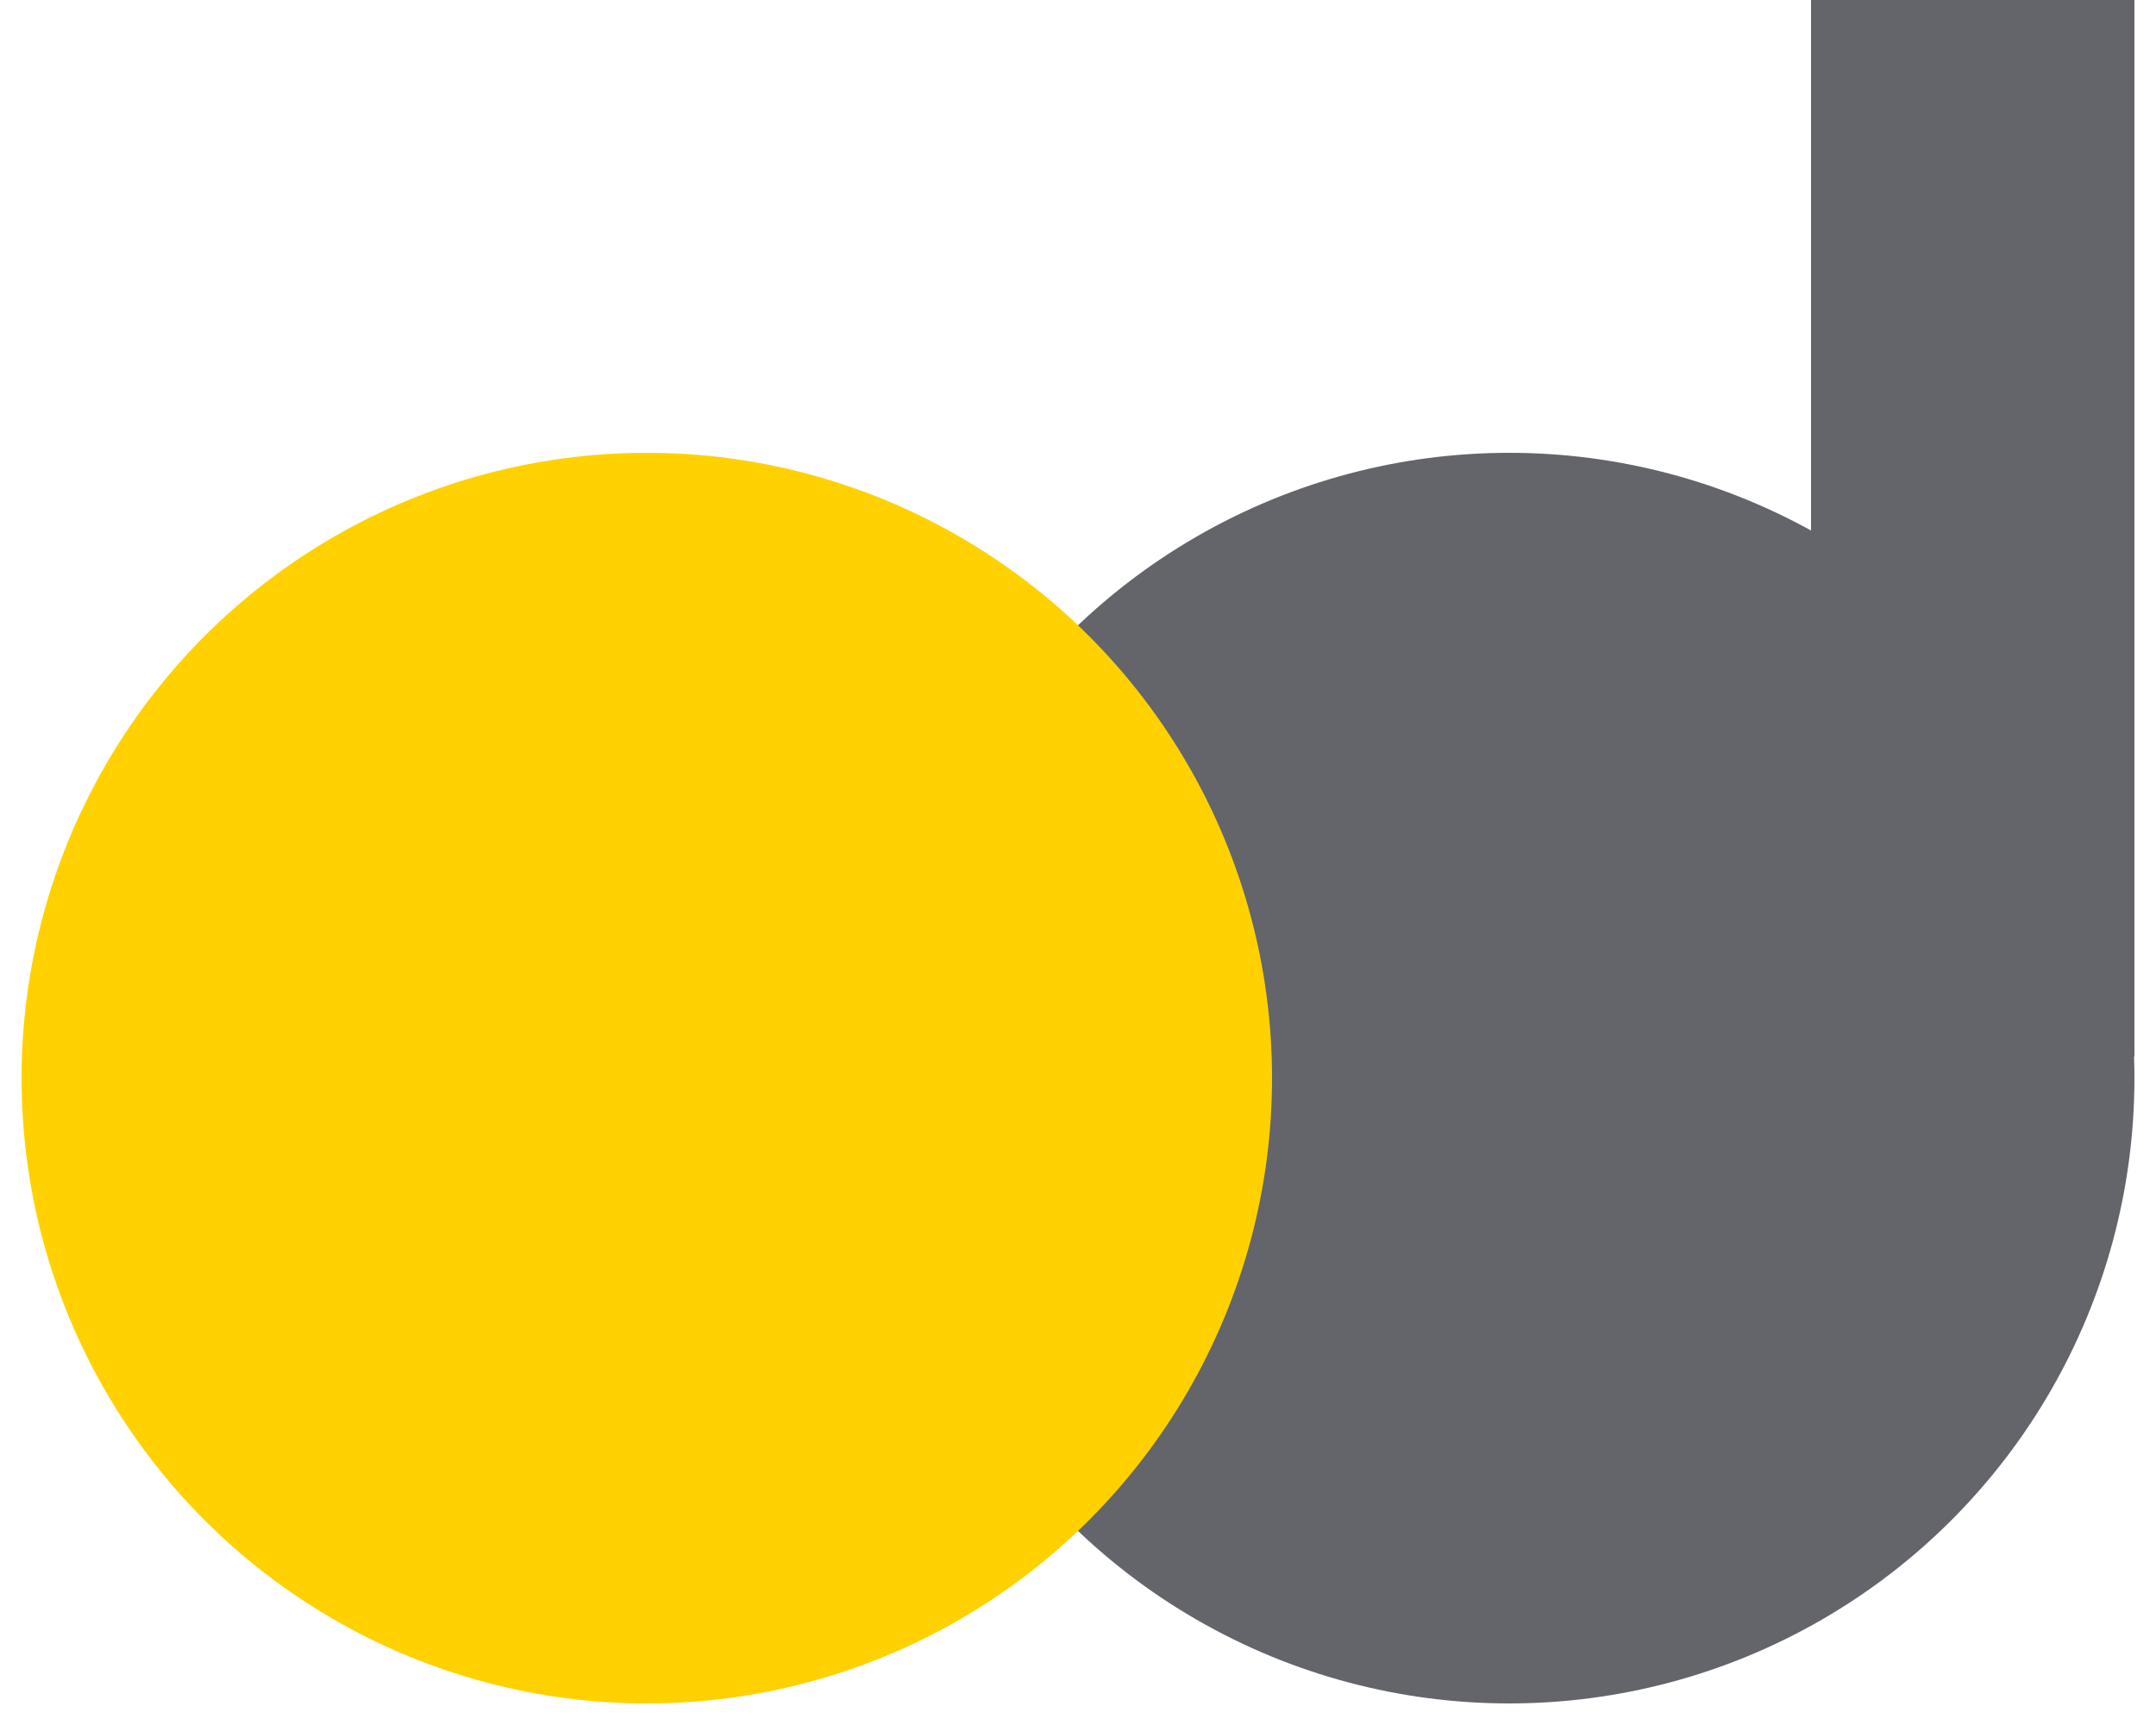 <svg viewBox="0 10 100 80" xmlns="http://www.w3.org/2000/svg">
	<mask id="cMask">
		<rect x="0" y="0" width="100" height="100" fill="white"/>
		<circle cx="30" cy="60" r="14" fill="black" />
		<rect x="30" y="52.5" width="200" height="15" fill="black" />
	</mask>
	<mask id="dMask">
		<rect x="0" y="0" width="100" height="100" fill="white"/>
		<circle cx="70" cy="60" r="14" fill="black" />
	</mask>			
	<circle cx="70" cy="60" r="29" fill="#63656B" mask="url(#dMask)"/>
	<rect x="84" y="9" width="15" height="50" fill="#63656B" />			
	<circle cx="30" cy="60" r="29" fill="#FFD100" mask="url(#cMask)"/>
</svg>	